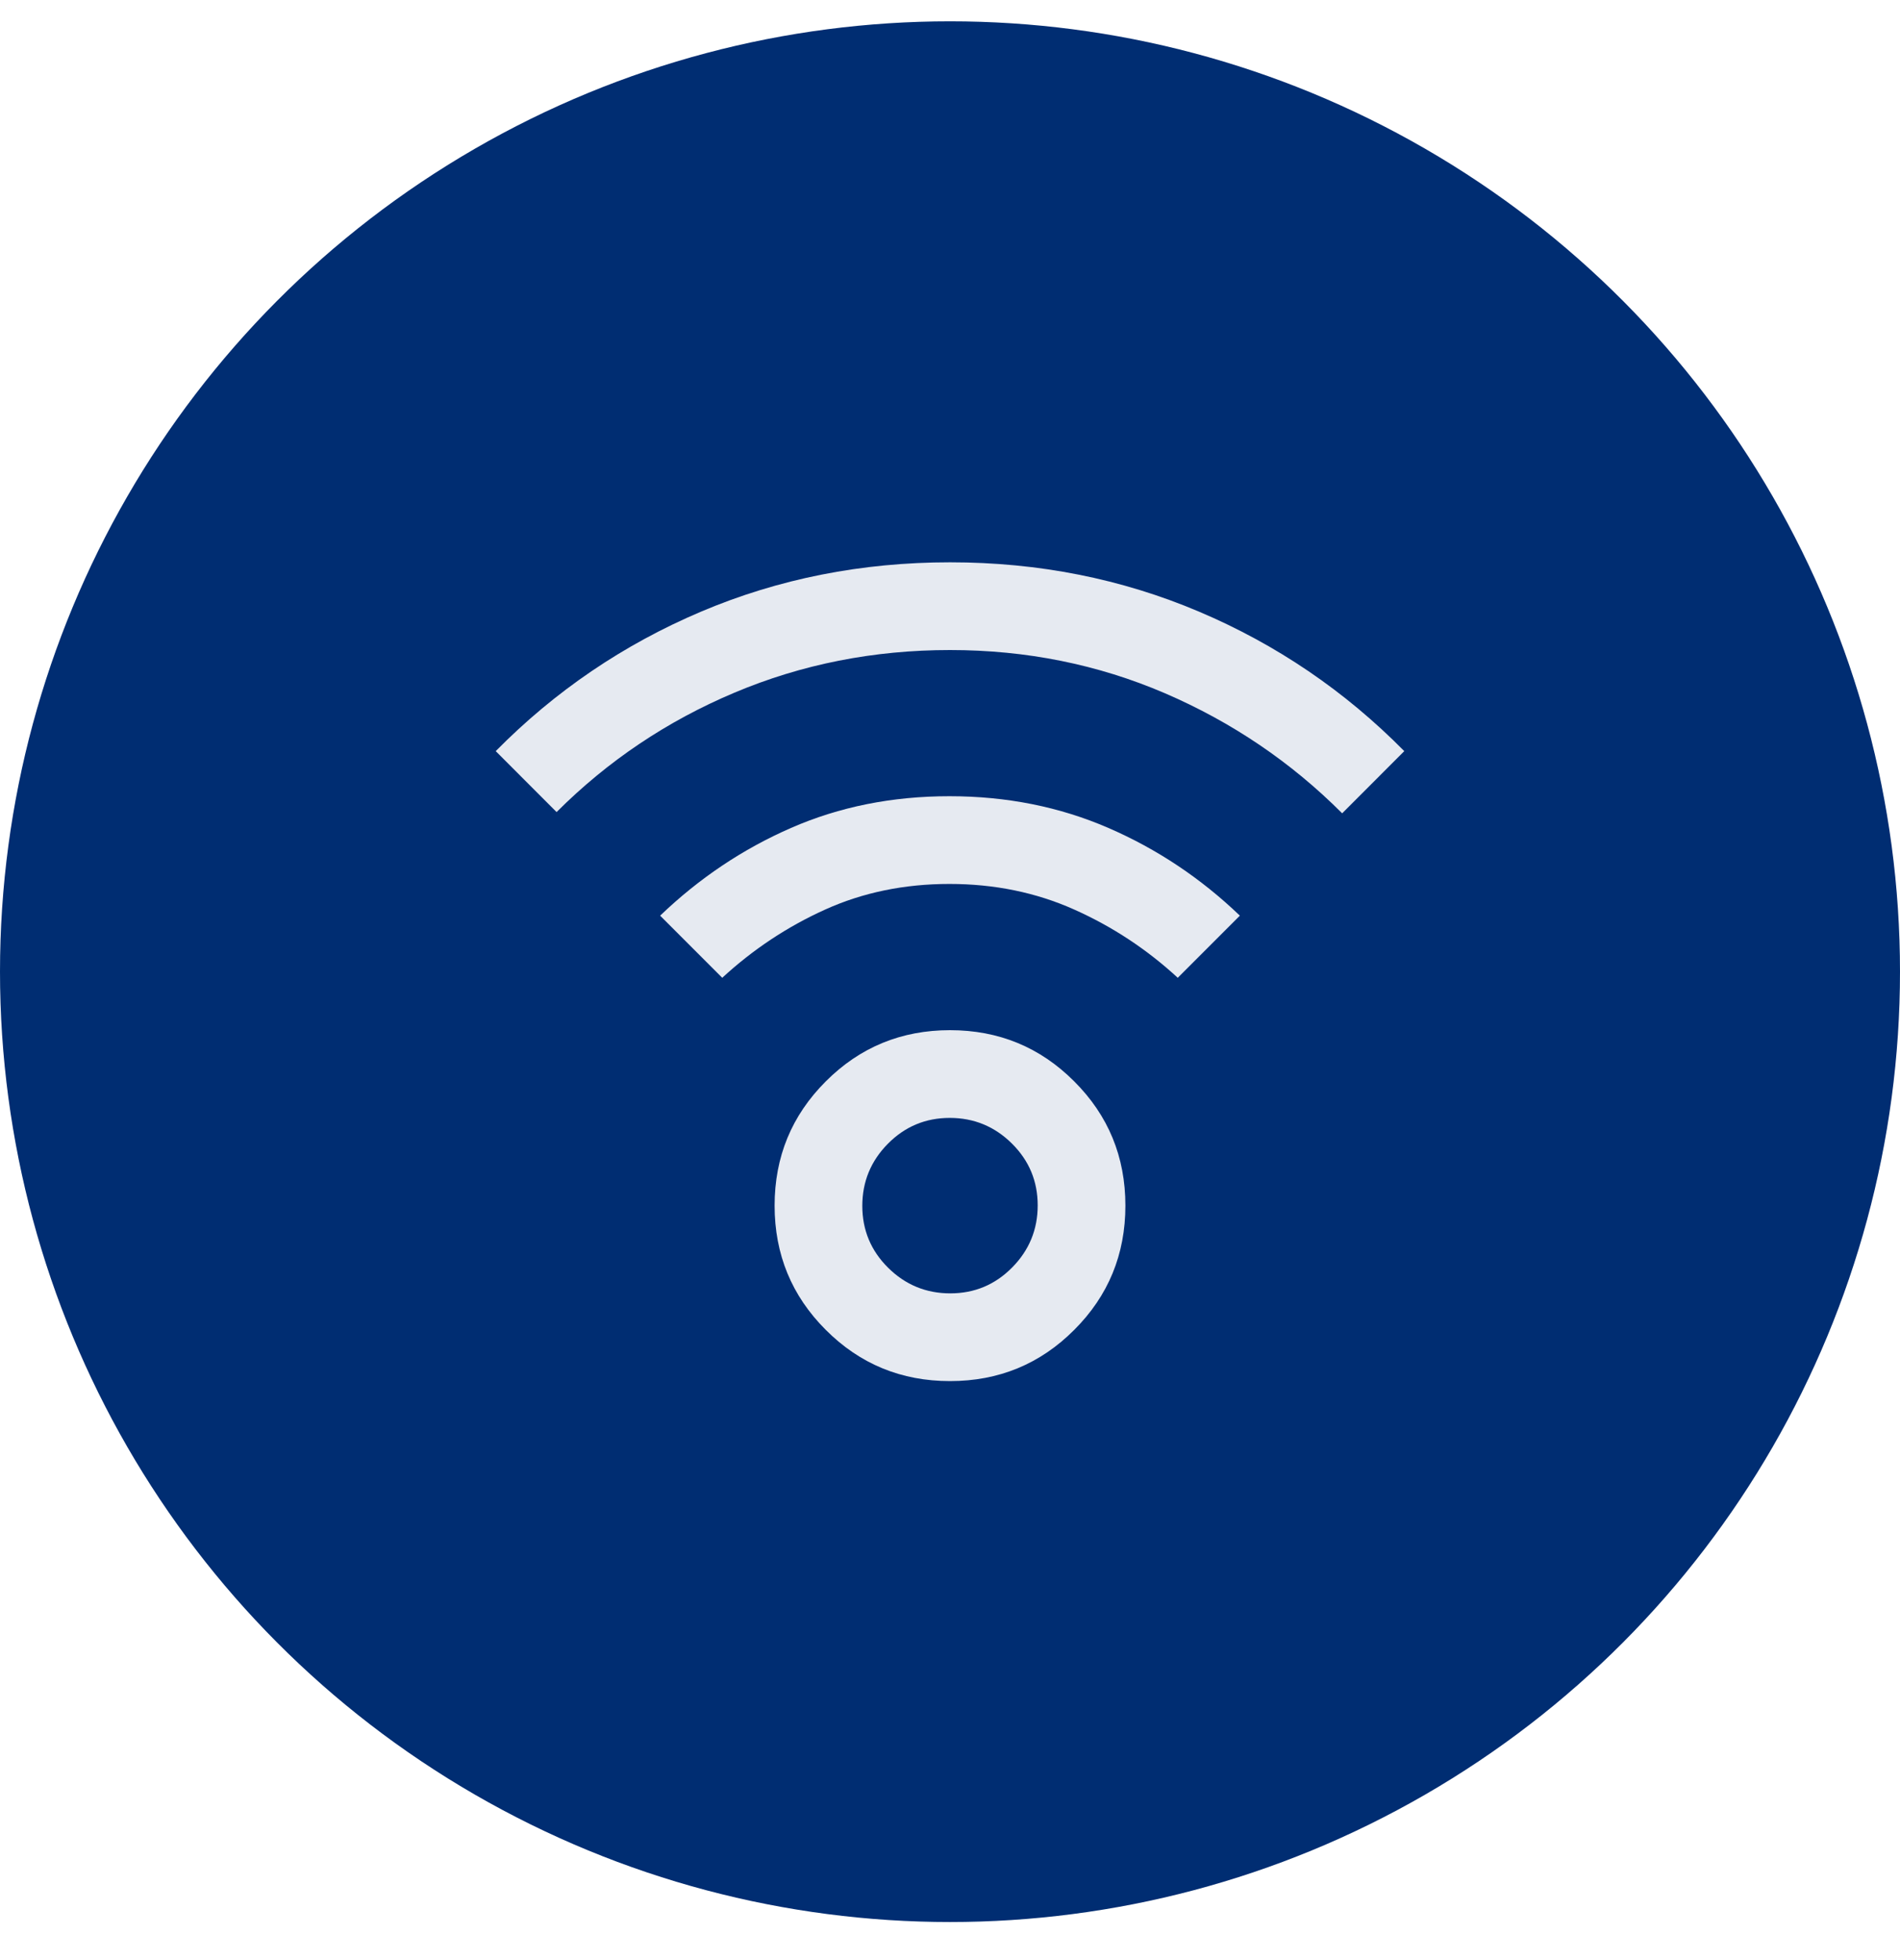 <svg width="32" height="33" viewBox="0 0 32 33" fill="none" xmlns="http://www.w3.org/2000/svg">
<circle cx="16" cy="16.359" r="16" fill="#002D72"/>
<mask id="mask0_4_75" style="mask-type:alpha" maskUnits="userSpaceOnUse" x="6" y="6" width="20" height="21">
<rect x="6.154" y="6.513" width="19.692" height="19.692" fill="#D9D9D9"/>
</mask>
<g mask="url(#mask0_4_75)">
<path d="M16 23.252C15.18 23.252 14.482 22.965 13.908 22.39C13.333 21.816 13.046 21.118 13.046 20.298C13.046 19.477 13.333 18.78 13.908 18.206C14.482 17.631 15.18 17.344 16 17.344C16.821 17.344 17.518 17.631 18.092 18.206C18.667 18.78 18.954 19.477 18.954 20.298C18.954 21.118 18.667 21.816 18.092 22.39C17.518 22.965 16.821 23.252 16 23.252ZM16.004 21.775C16.412 21.775 16.759 21.63 17.046 21.34C17.333 21.05 17.477 20.701 17.477 20.294C17.477 19.886 17.332 19.539 17.042 19.252C16.752 18.965 16.403 18.821 15.996 18.821C15.588 18.821 15.241 18.966 14.954 19.256C14.667 19.546 14.523 19.895 14.523 20.302C14.523 20.709 14.668 21.057 14.958 21.344C15.248 21.631 15.597 21.775 16.004 21.775ZM9.374 13.672L8.349 12.646C9.347 11.635 10.5 10.852 11.806 10.298C13.113 9.744 14.511 9.467 16.001 9.467C17.491 9.467 18.889 9.744 20.195 10.298C21.501 10.852 22.653 11.635 23.651 12.646L22.605 13.693C21.744 12.831 20.749 12.158 19.621 11.672C18.492 11.187 17.285 10.944 16 10.944C14.715 10.944 13.504 11.183 12.369 11.662C11.234 12.14 10.236 12.811 9.374 13.672ZM19.836 16.462C19.316 15.983 18.735 15.6 18.092 15.313C17.45 15.026 16.749 14.882 15.99 14.882C15.231 14.882 14.533 15.026 13.898 15.313C13.262 15.6 12.684 15.983 12.164 16.462L11.118 15.416C11.774 14.787 12.509 14.294 13.323 13.939C14.137 13.583 15.026 13.405 15.99 13.405C16.954 13.405 17.846 13.583 18.667 13.939C19.487 14.294 20.226 14.787 20.882 15.416L19.836 16.462Z" fill="#E6EAF1"/>
</g>
</svg>
